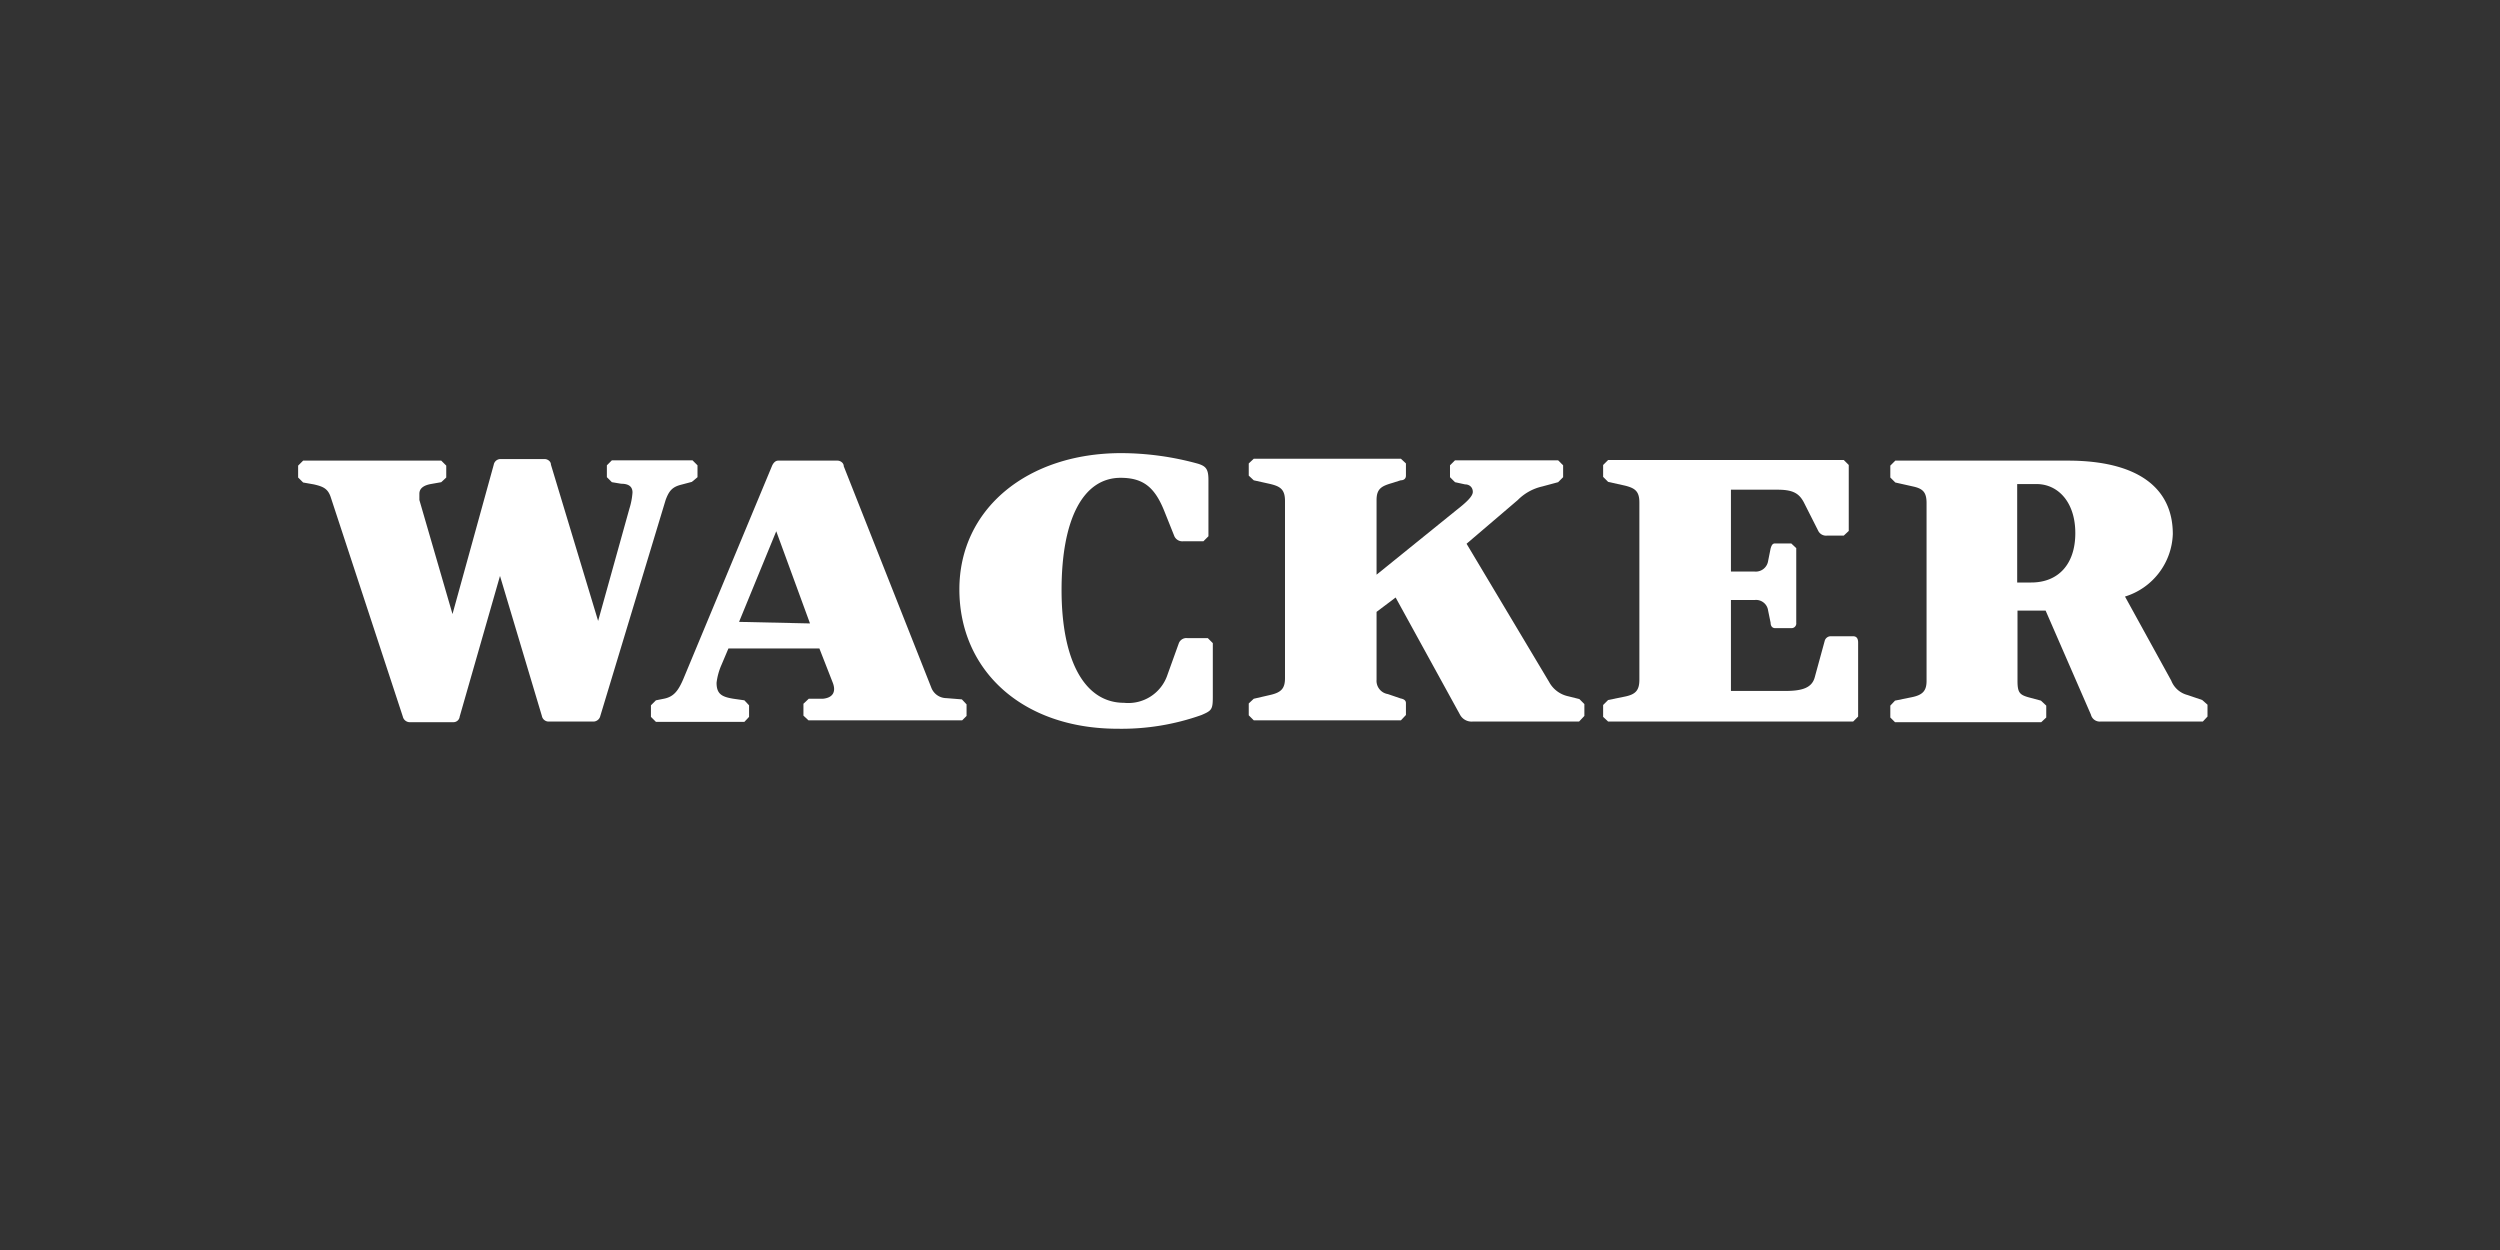 <svg id="Ebene_1" data-name="Ebene 1" xmlns="http://www.w3.org/2000/svg" xmlns:xlink="http://www.w3.org/1999/xlink" viewBox="0 0 80 40"><rect x="0" y="0" width="80" height="40" fill="#333333" stroke="none"/><defs><style>.cls-1,.cls-2{fill:none;}.cls-2{fill-rule:evenodd;}.cls-3{fill:#fff;}.cls-4{clip-path:url(#clip-path);}</style><clipPath id="clip-path"><rect class="cls-1" x="6.76" y="11.38" width="67.79" height="15.06"/></clipPath></defs><title>Zeichenfläche 1 Kopie 6</title><path class="cls-2" d="M72.88,25.94H8.43a1.17,1.17,0,0,1-1.17-1.17V13.05a1.17,1.17,0,0,1,1.17-1.17H72.88A1.16,1.16,0,0,1,74,13.05V24.77a1.17,1.17,0,0,1-1.16,1.17"/><path class="cls-3" d="M30.28,22.34A.52.52,0,0,1,29.8,22L27,14.92c0-.11-.11-.18-.2-.18H24.9c-.09,0-.16.08-.2.18l-2.83,6.8c-.17.4-.32.58-.63.64l-.25.05-.16.16v.37l.16.16h2.83l.15-.16v-.37l-.15-.16-.35-.05c-.37-.06-.54-.15-.54-.51a2,2,0,0,1,.16-.58l.22-.52h2.91l.43,1.1c.11.29,0,.48-.32.51l-.45,0-.17.16v.38l.16.15h4.92l.14-.14v-.37l-.15-.16ZM23.65,19.9,24.84,17l1.08,2.95Z"/><path class="cls-3" d="M21.8,15.51l.34-.09.18-.15v-.38l-.16-.16H19.58l-.16.16v.38l.16.16.3.05c.25,0,.36.1.36.28a2.25,2.25,0,0,1-.1.52l-1,3.59-1.51-5c0-.11-.11-.18-.2-.18H16a.22.22,0,0,0-.2.18l-1.32,4.78L13.42,16l0-.2c0-.18.15-.27.36-.31l.34-.06.16-.15v-.38l-.16-.16H9.7l-.16.16v.38l.16.16.34.06c.31.07.46.14.55.43l2.3,7a.23.23,0,0,0,.21.18h1.41a.2.2,0,0,0,.2-.18L16,18.43l1.34,4.48a.22.22,0,0,0,.21.18H19a.23.23,0,0,0,.21-.18L21.3,16C21.41,15.7,21.52,15.58,21.8,15.51Z"/><path class="cls-3" d="M38,20.42a.26.26,0,0,0-.28.17l-.36,1a1.32,1.32,0,0,1-1.39.9c-1.27,0-2-1.36-2-3.61s.68-3.59,1.89-3.59c.74,0,1.1.32,1.4,1.07l.32.8a.28.28,0,0,0,.29.16h.64l.16-.16V15.36c0-.35-.08-.44-.33-.52a9.31,9.31,0,0,0-2.46-.34c-3,0-5.18,1.78-5.18,4.36s2,4.46,5.07,4.46a7.63,7.63,0,0,0,2.68-.44c.32-.14.36-.17.36-.58V20.58l-.16-.16Z"/><path class="cls-3" d="M70.47,22.4,70,22.24a.76.76,0,0,1-.52-.46L68,19.09a2.17,2.17,0,0,0,1.53-2c0-1.52-1.18-2.35-3.36-2.35H60.65l-.16.16v.38l.16.16.58.13c.31.07.42.19.42.53v5.69c0,.32-.13.45-.47.52l-.54.11-.15.16v.38l.15.15h4.68l.16-.15v-.38l-.17-.16-.41-.11c-.27-.08-.34-.15-.34-.52V19.54h.9l1.45,3.33a.29.29,0,0,0,.3.22h3.28l.15-.16v-.38ZM65,18.64h-.45V15.49h.62c.68,0,1.24.57,1.24,1.57S65.86,18.64,65,18.64Z"/><path class="cls-3" d="M50.18,22.28a.91.91,0,0,1-.61-.46L46.93,17.4,48.57,16a1.59,1.59,0,0,1,.77-.43l.52-.14.16-.16v-.38l-.16-.16h-3.3l-.16.16v.38l.16.16.32.07c.15,0,.25.1.25.24s-.2.33-.52.58l-2.56,2.07V16c0-.38.18-.45.52-.55l.25-.08c.1,0,.17-.05.17-.15v-.39l-.16-.15H40.12l-.16.15v.39l.16.15.45.1c.37.08.55.16.55.56v5.67c0,.33-.12.46-.48.54l-.52.12-.16.15v.38l.16.16h4.71l.16-.17v-.38c0-.09-.07-.13-.17-.15l-.41-.14a.43.43,0,0,1-.36-.46V19.58l.61-.46,2.06,3.75a.42.42,0,0,0,.4.22h3.41l.17-.18v-.38l-.16-.16Z"/><path class="cls-3" d="M59.3,20.36h-.71a.2.2,0,0,0-.2.15l-.32,1.17c-.09.32-.38.43-.93.43H55.39V19.2h.76a.39.39,0,0,1,.43.34l.08.39c0,.11.06.17.14.17h.52a.15.15,0,0,0,.16-.17V17.54l-.16-.15H56.8c-.08,0-.11.06-.14.16l-.08.4a.4.4,0,0,1-.43.34h-.76V15.67h1.48c.48,0,.69.1.85.4l.46.91a.28.28,0,0,0,.28.16H59l.16-.15V14.88L59,14.72H51.46l-.16.16v.38l.16.16.54.12c.32.08.46.18.46.54v5.67c0,.34-.12.47-.46.54l-.54.11-.16.16v.38l.16.15H59.3l.16-.16V20.56C59.46,20.42,59.4,20.36,59.3,20.36Z"/><g class="cls-4"><path class="cls-1" d="M8.43,25.94a1.17,1.17,0,0,1-1.17-1.17V13.05a1.17,1.17,0,0,1,1.17-1.17H72.88A1.16,1.16,0,0,1,74,13.05V24.77a1.17,1.17,0,0,1-1.16,1.17H8.43M72.92,11.38H8.39a1.67,1.67,0,0,0-1.63,1.67V24.76a1.68,1.68,0,0,0,1.63,1.67H72.92a1.68,1.68,0,0,0,1.63-1.67V13.05a1.68,1.68,0,0,0-1.63-1.67"/></g><g class="cls-4"><path class="cls-1" d="M8.43,25.6a.83.83,0,0,1-.83-.84V13.05a.82.82,0,0,1,.83-.83H72.88a.84.84,0,0,1,.84.83V24.77a.84.84,0,0,1-.84.84H8.43M72.88,11.88H8.43a1.17,1.17,0,0,0-1.17,1.17V24.77a1.17,1.17,0,0,0,1.17,1.17H72.88A1.17,1.17,0,0,0,74,24.77V13.05a1.16,1.16,0,0,0-1.16-1.17"/></g></svg>
